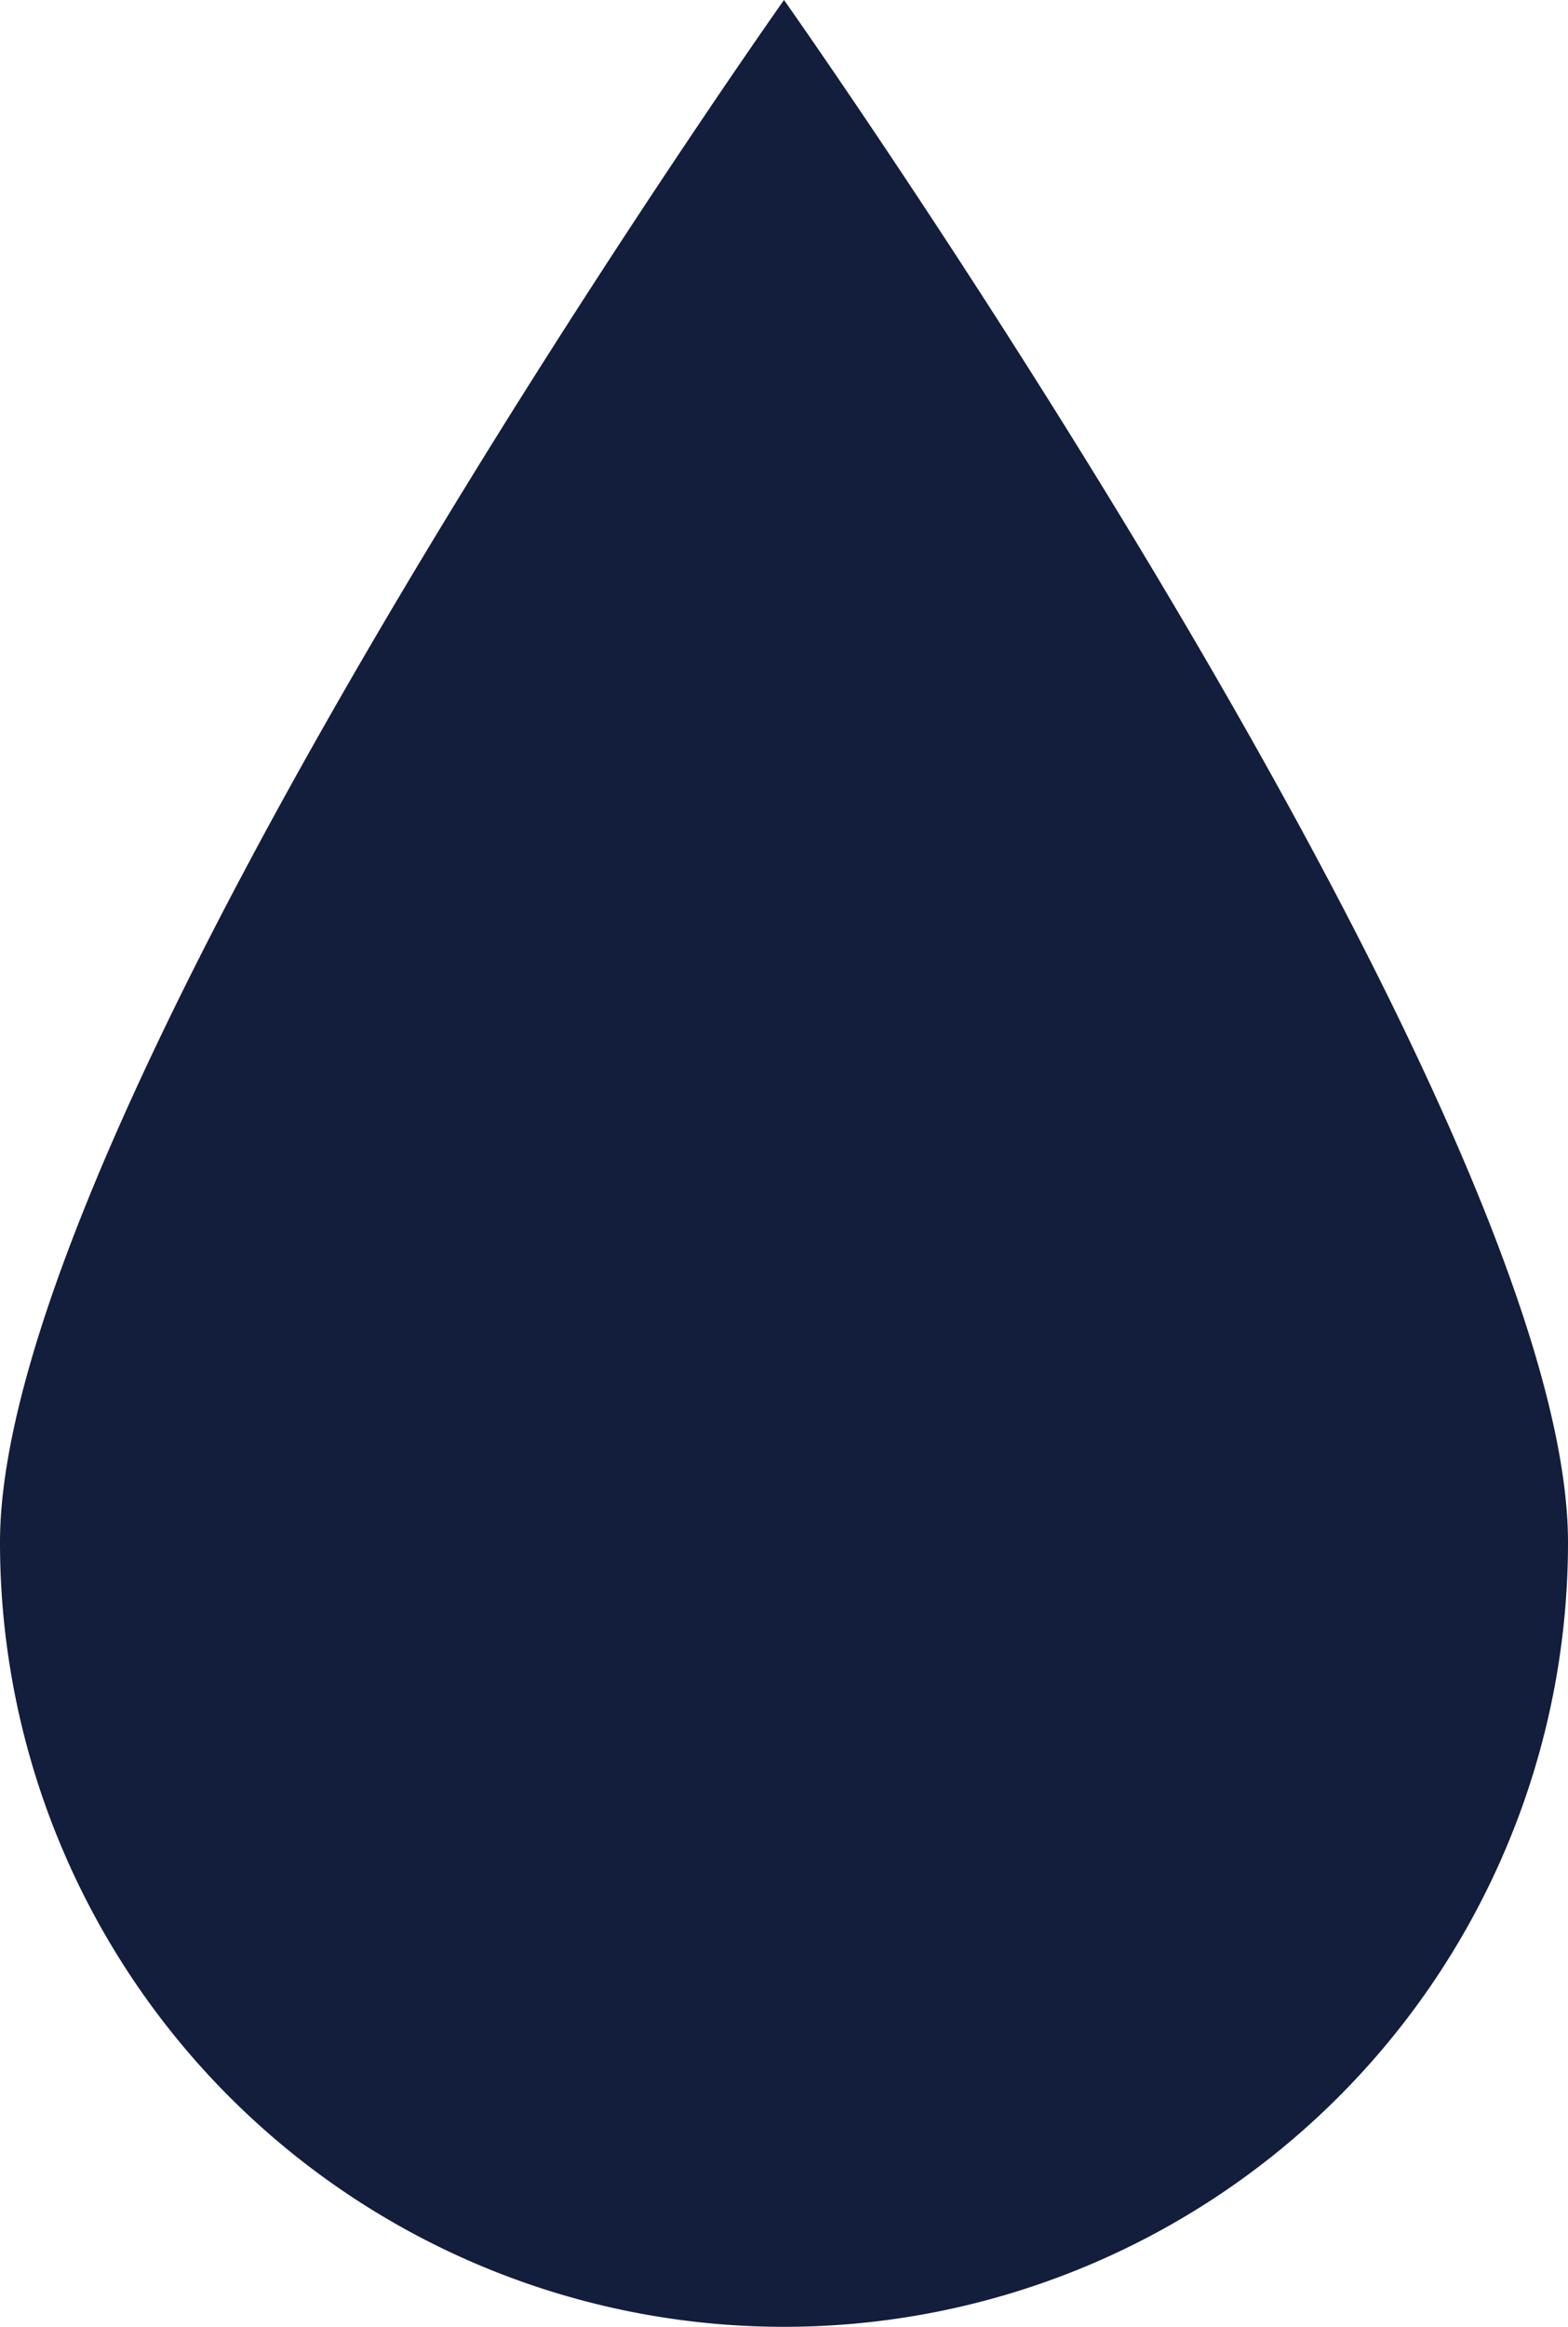 <svg xmlns="http://www.w3.org/2000/svg" width="20.228" height="30" viewBox="0 0 20.228 30">
  <path id="EAU_standby" d="M364.205,154.167a10.114,10.114,0,1,1-20.228,0c0-5.586,10.114-19.886,10.114-19.886S364.205,148.581,364.205,154.167Z" transform="translate(-343.977 -134.281)" fill="#131d3c"/>
</svg>
